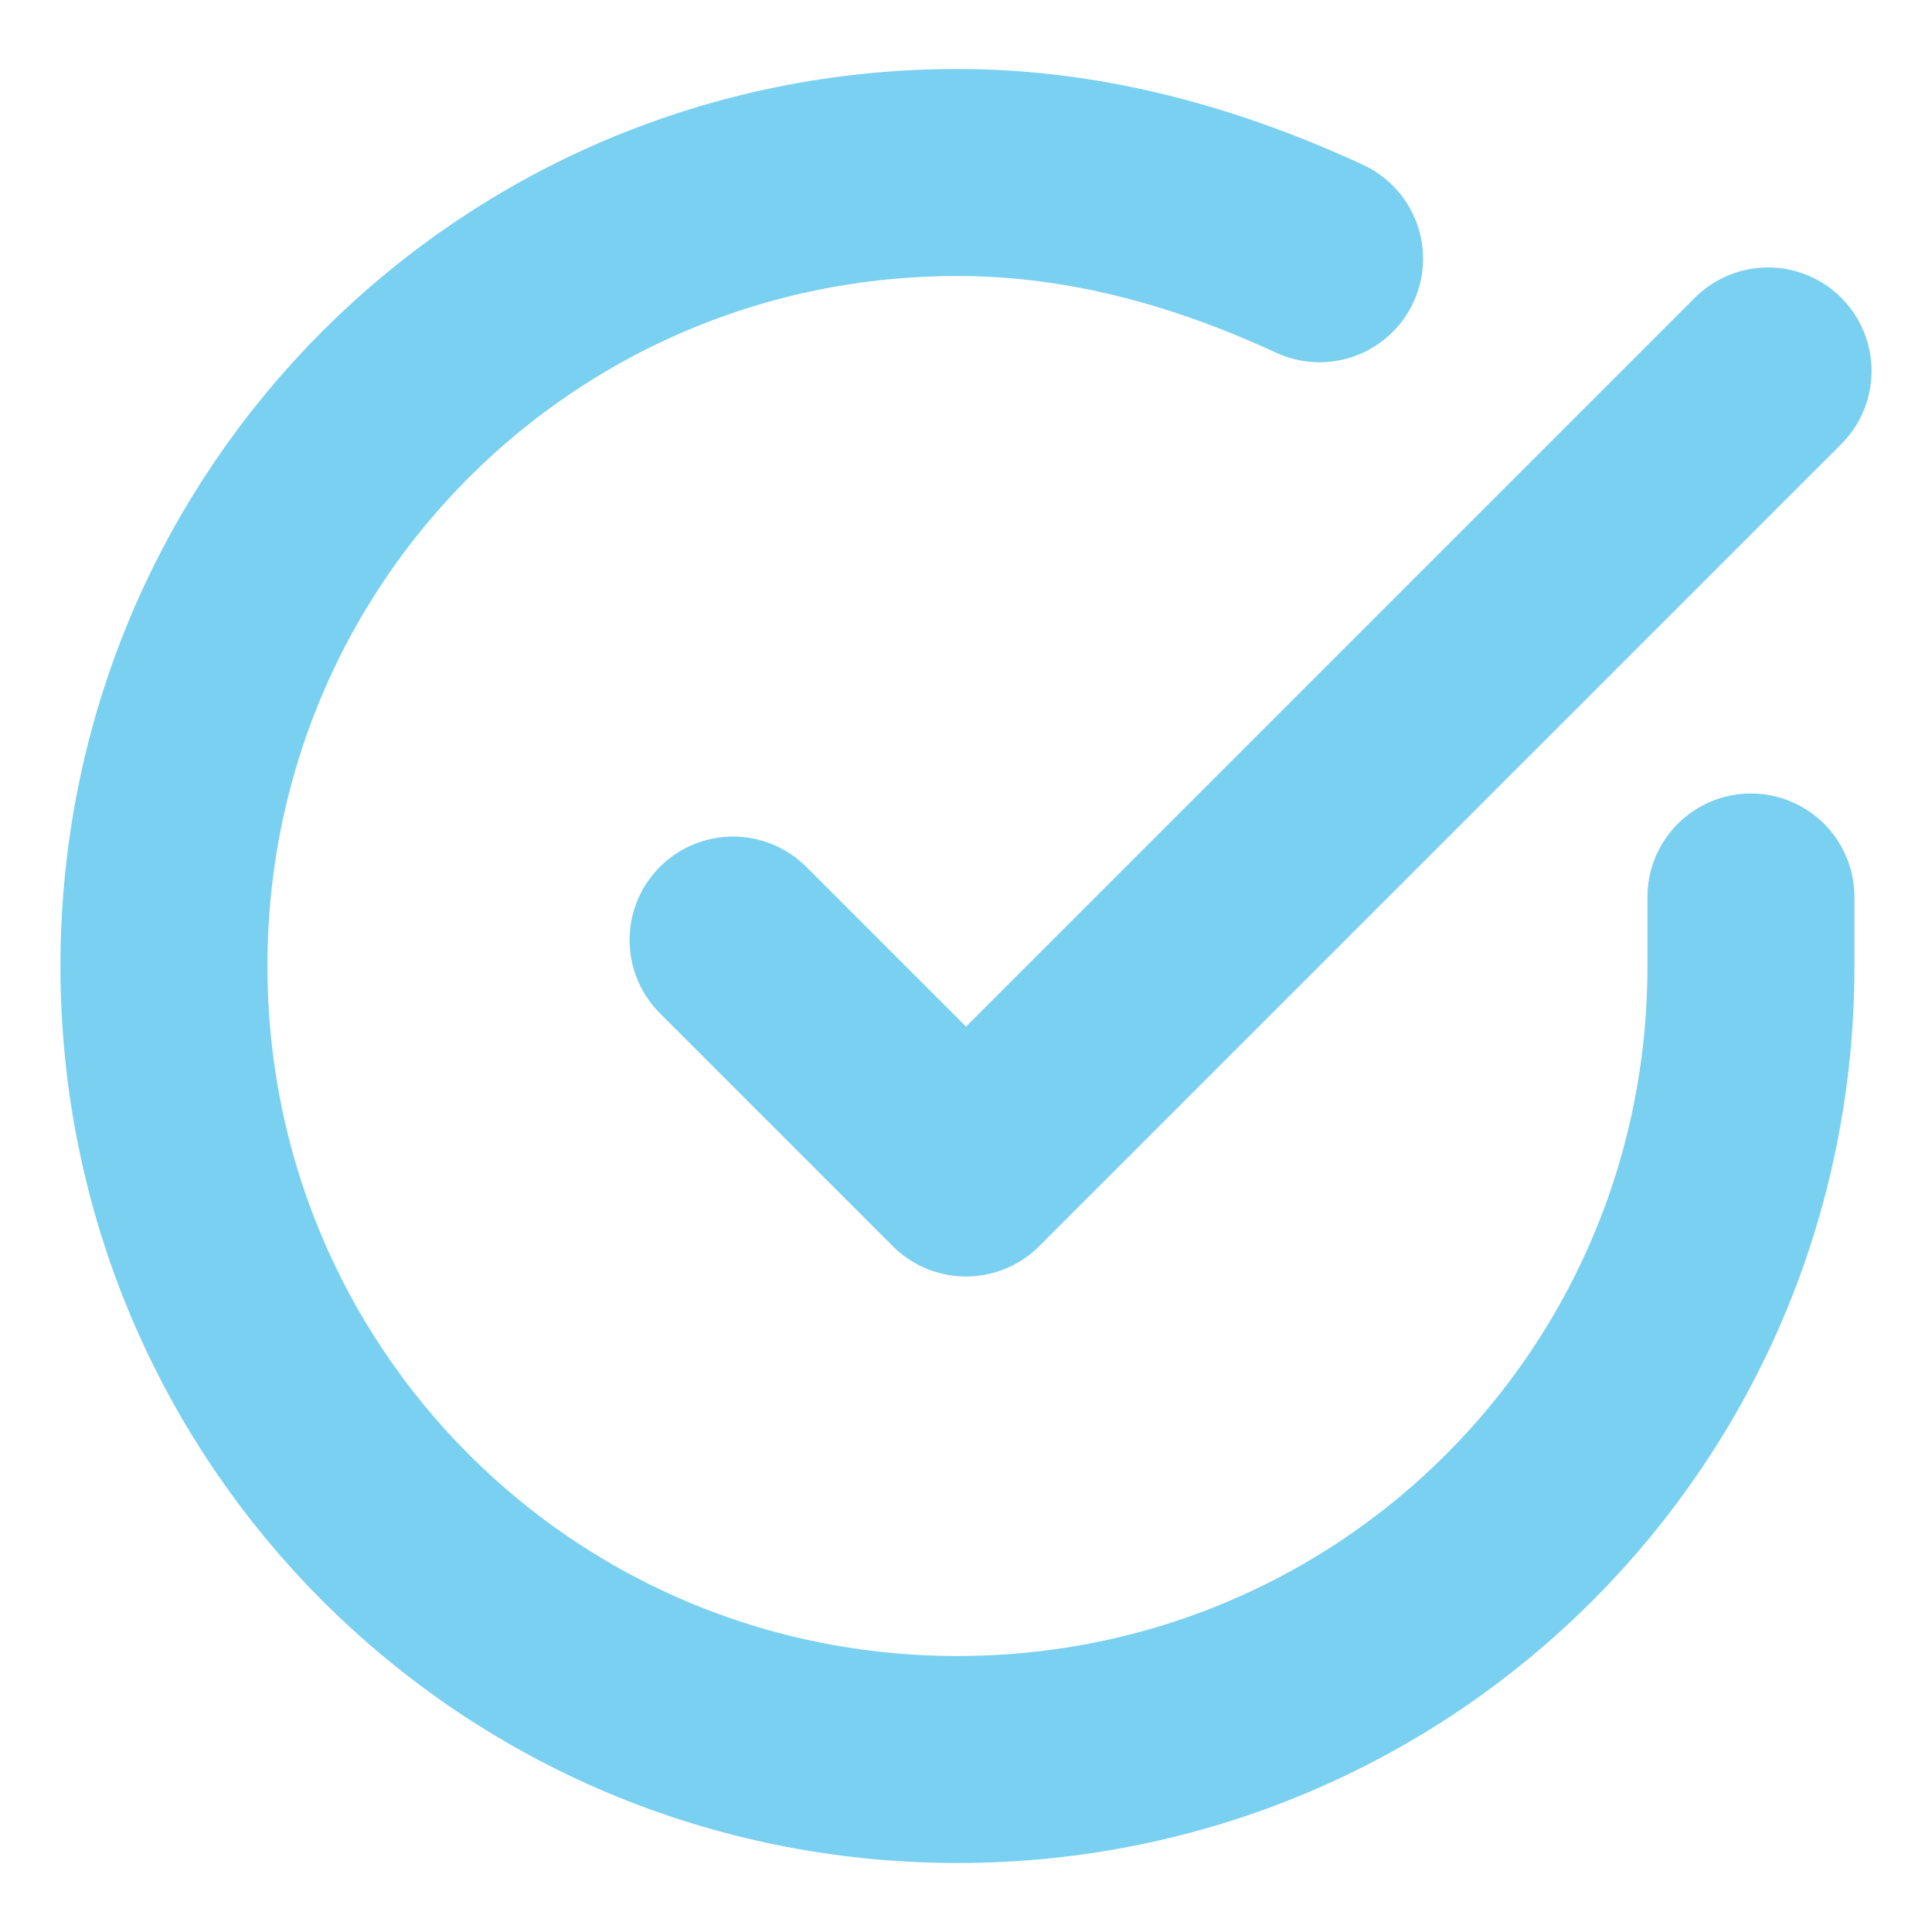 <svg width="14" height="14" viewBox="0 0 14 14" fill="none" xmlns="http://www.w3.org/2000/svg">
<path d="M12.688 6.5C12.688 6.688 12.688 6.812 12.688 7C12.688 10.188 10.125 12.75 6.938 12.75C3.75 12.75 1.188 10.188 1.188 7C1.188 3.812 3.75 1.25 6.938 1.25C7.875 1.25 8.75 1.5 9.562 1.875" stroke="#7AD0F0" stroke-width="1.5" stroke-linecap="round" stroke-linejoin="round"/>
<path d="M5.312 6.812L7 8.5L12.812 2.688" stroke="#7AD0F0" stroke-width="1.5" stroke-linecap="round" stroke-linejoin="round"/>
</svg>
